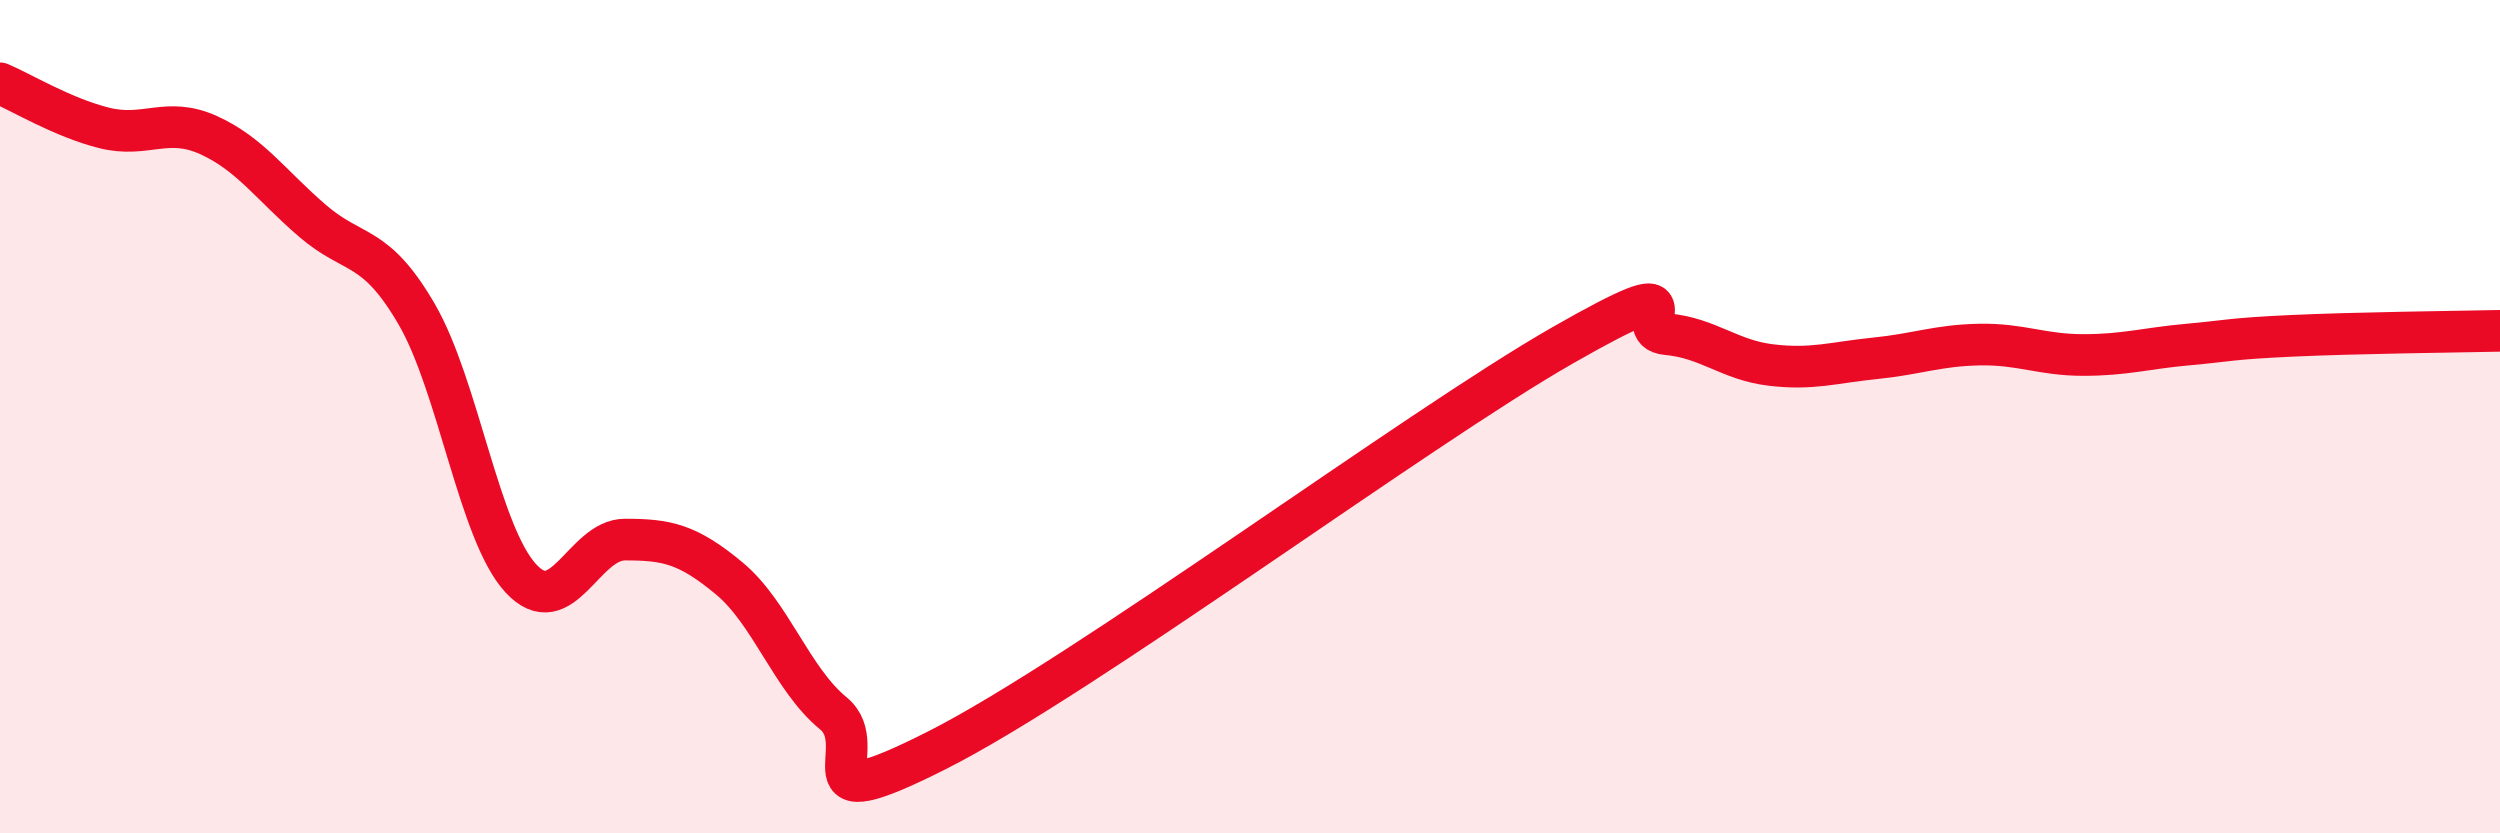 
    <svg width="60" height="20" viewBox="0 0 60 20" xmlns="http://www.w3.org/2000/svg">
      <path
        d="M 0,2 C 0.5,2.21 1.5,2.82 2.5,3.07 C 3.5,3.32 4,2.79 5,3.24 C 6,3.69 6.5,4.44 7.5,5.3 C 8.5,6.16 9,5.82 10,7.54 C 11,9.26 11.5,12.8 12.5,13.88 C 13.5,14.96 14,12.95 15,12.95 C 16,12.95 16.5,13.05 17.5,13.88 C 18.5,14.71 19,16.3 20,17.12 C 21,17.94 19,19.77 22.5,18 C 26,16.23 34,10.29 37.5,8.29 C 41,6.29 39,7.93 40,8.02 C 41,8.11 41.5,8.64 42.5,8.76 C 43.5,8.88 44,8.7 45,8.6 C 46,8.5 46.5,8.29 47.5,8.27 C 48.5,8.25 49,8.52 50,8.52 C 51,8.52 51.5,8.36 52.5,8.27 C 53.5,8.18 53.5,8.13 55,8.06 C 56.5,7.99 59,7.96 60,7.94L60 20L0 20Z"
        fill="#EB0A25"
        opacity="0.1"
        stroke-linecap="round"
        stroke-linejoin="round"
      />
      <path
        d="M 0,2 C 0.5,2.21 1.5,2.82 2.5,3.07 C 3.5,3.32 4,2.79 5,3.24 C 6,3.69 6.5,4.44 7.5,5.3 C 8.5,6.16 9,5.82 10,7.54 C 11,9.26 11.5,12.8 12.5,13.88 C 13.5,14.96 14,12.95 15,12.95 C 16,12.95 16.5,13.05 17.5,13.88 C 18.5,14.71 19,16.3 20,17.12 C 21,17.94 19,19.77 22.5,18 C 26,16.23 34,10.29 37.5,8.29 C 41,6.29 39,7.93 40,8.02 C 41,8.11 41.5,8.64 42.5,8.76 C 43.5,8.88 44,8.7 45,8.6 C 46,8.5 46.5,8.29 47.5,8.27 C 48.5,8.25 49,8.52 50,8.52 C 51,8.52 51.5,8.36 52.5,8.27 C 53.5,8.18 53.5,8.13 55,8.06 C 56.5,7.99 59,7.96 60,7.94"
        stroke="#EB0A25"
        stroke-width="1"
        fill="none"
        stroke-linecap="round"
        stroke-linejoin="round"
      />
    </svg>
  